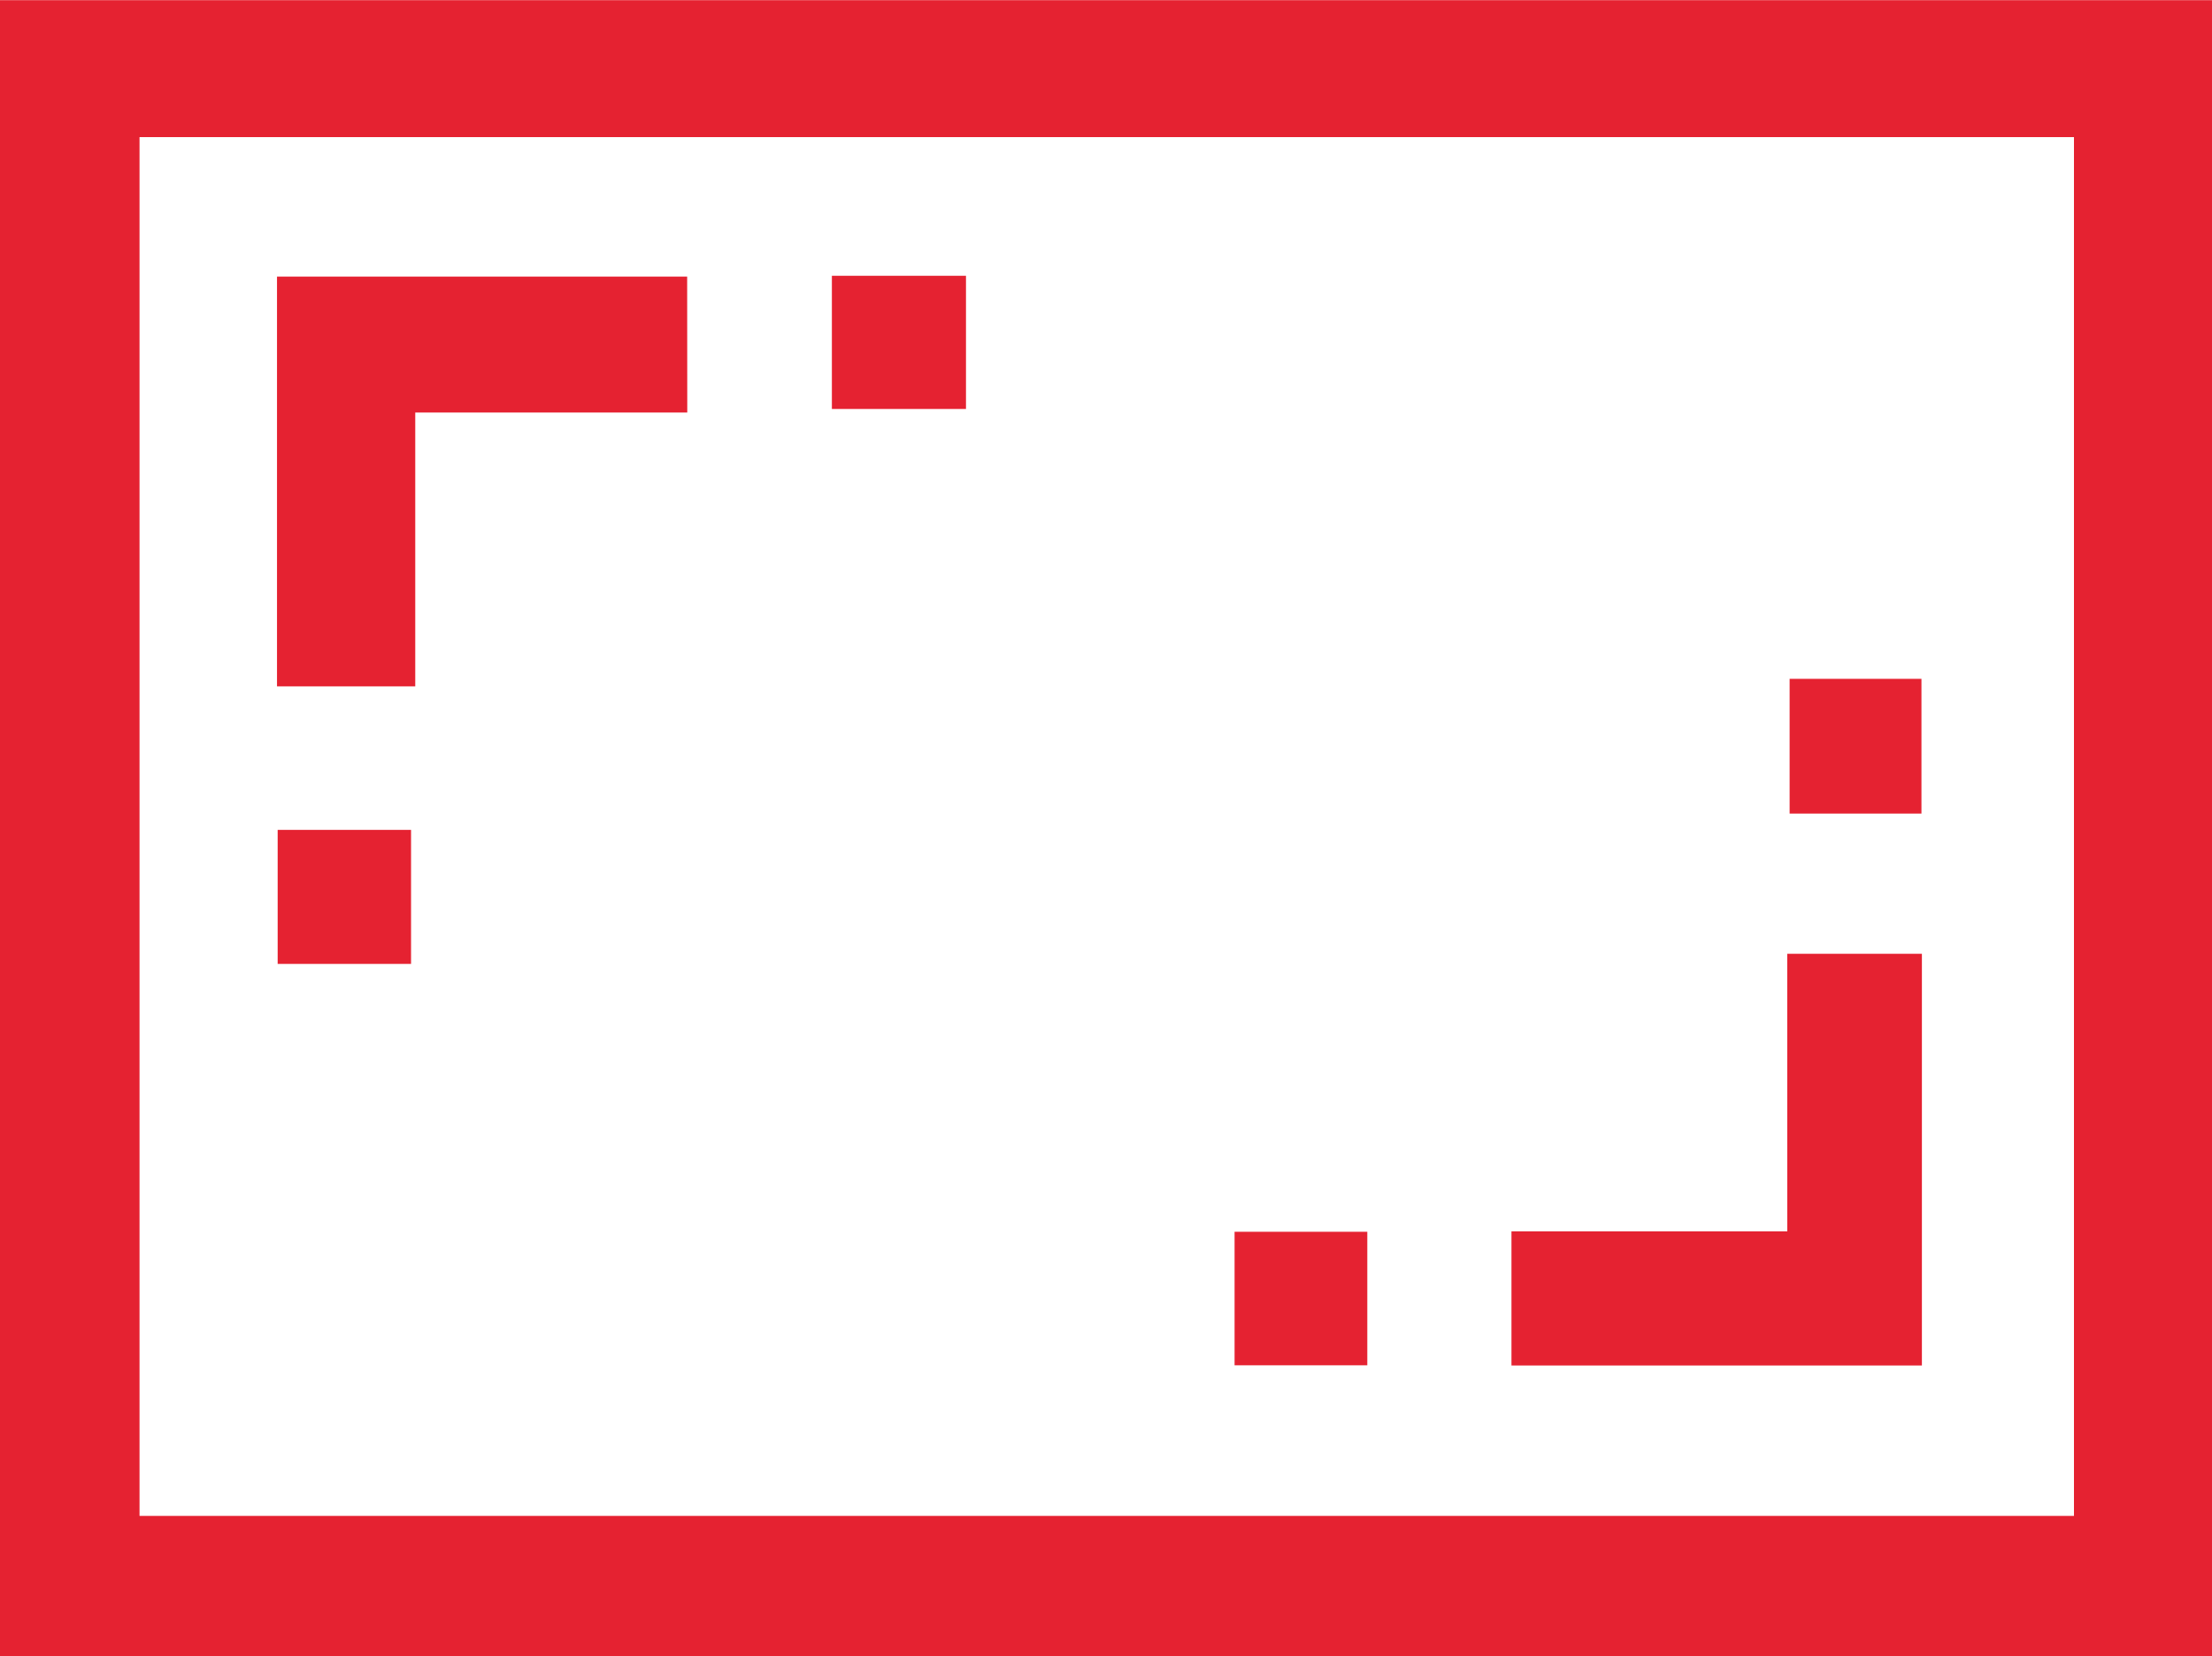 <svg xmlns="http://www.w3.org/2000/svg" width="40" height="29.952" viewBox="0 0 40 29.952">
  <g id="Group_99" data-name="Group 99" transform="translate(217.11 -339.397)">
    <path id="Path_562" data-name="Path 562" d="M-177.11,369.349h-40V339.4h40Zm-37.477-27.472v24.938h34.981V341.877Z" transform="translate(0 0)" fill="#e52231"/>
    <path id="Path_563" data-name="Path 563" d="M-177.8,373.71h-4.919v4.953h-2.5v-7.411h7.417Z" transform="translate(-26.882 -26.852)" fill="#e52231"/>
    <path id="Path_564" data-name="Path 564" d="M-38.076,449.253h2.435V456.7h-7.422v-2.426h4.988Z" transform="translate(-146.715 -92.605)" fill="#e52231"/>
    <path id="Path_565" data-name="Path 565" d="M-118.893,371.159v2.409h-2.425v-2.409Z" transform="translate(-80.749 -26.774)" fill="#e52231"/>
    <path id="Path_566" data-name="Path 566" d="M-8.643,420.018h-2.384v-2.437h2.384Z" transform="translate(-173.721 -65.906)" fill="#e52231"/>
    <path id="Path_567" data-name="Path 567" d="M-182.7,437.4h-2.412v-2.424h2.412Z" transform="translate(-26.977 -80.569)" fill="#e52231"/>
    <path id="Path_568" data-name="Path 568" d="M-74.942,481.272h2.4v2.415h-2.4Z" transform="translate(-119.843 -119.596)" fill="#e52231"/>
  </g>
</svg>
